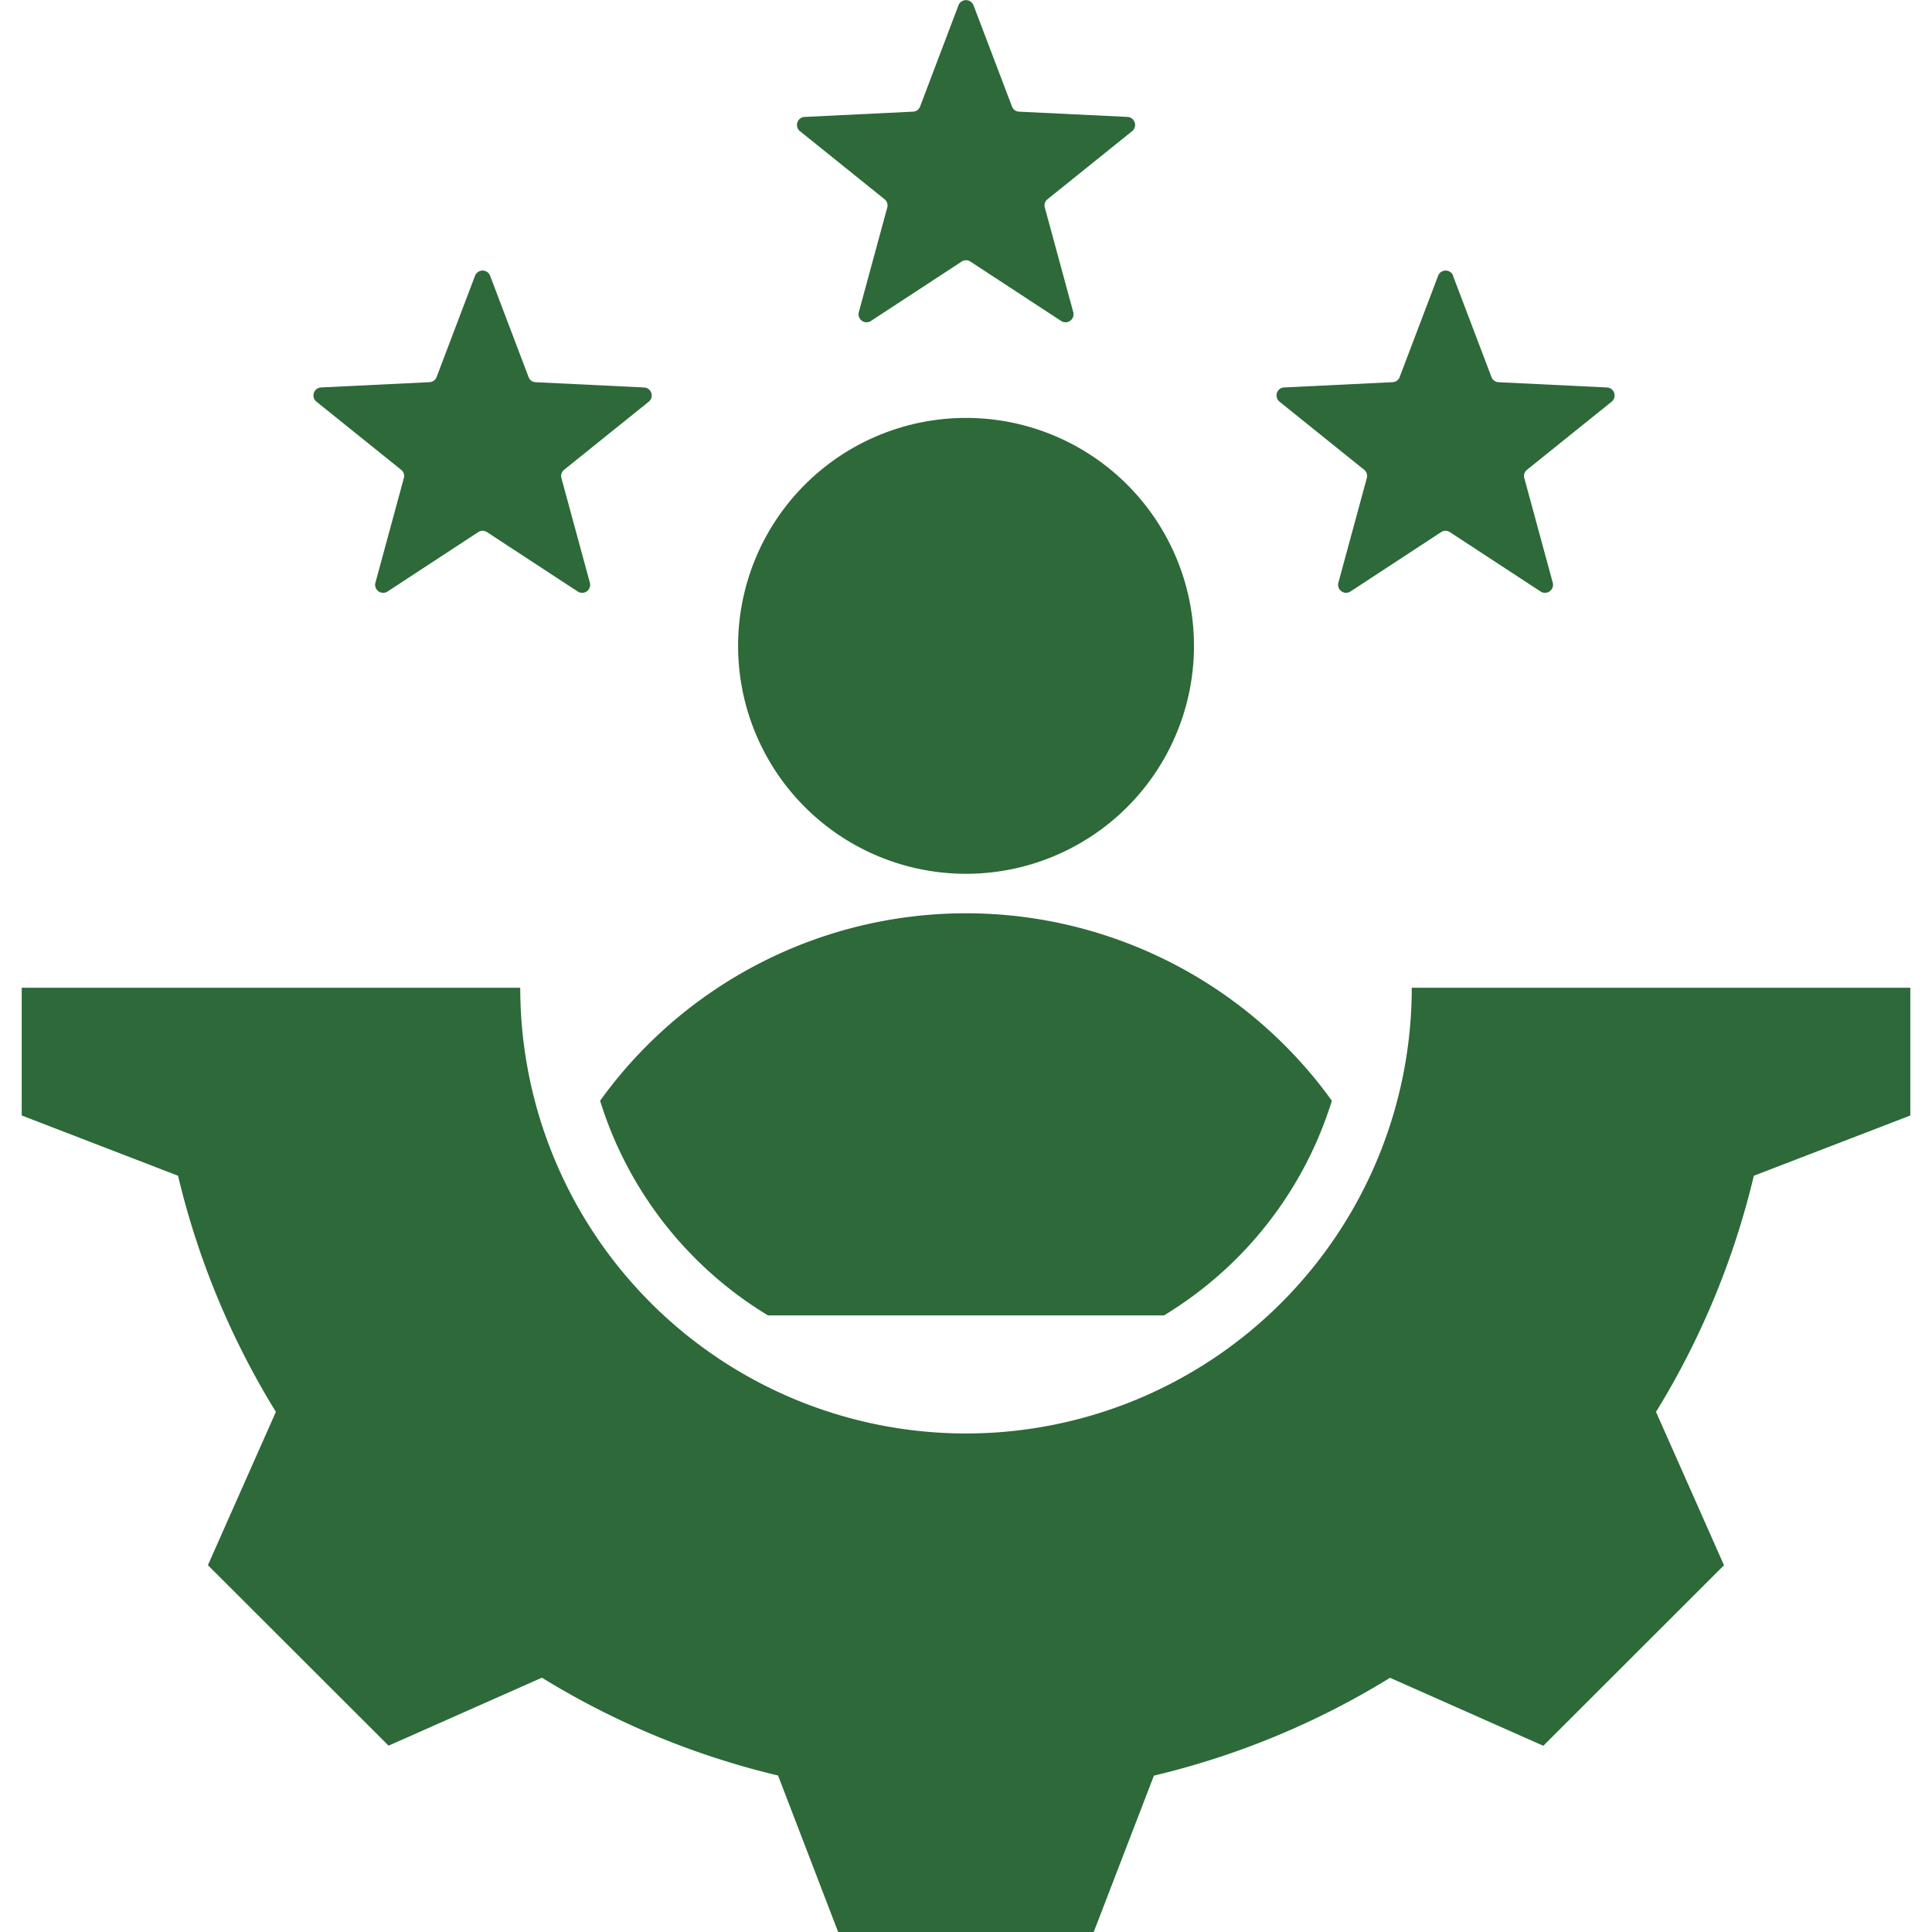 <svg xmlns="http://www.w3.org/2000/svg" xmlns:xlink="http://www.w3.org/1999/xlink" width="54" height="54" viewBox="0 0 54 54">
  <defs>
    <clipPath id="clip-path">
      <rect id="Rectangle_30951" data-name="Rectangle 30951" width="54" height="54" transform="translate(360 3640)" fill="#2d6939" stroke="#707070" stroke-width="1"/>
    </clipPath>
  </defs>
  <g id="Mask_Group_267" data-name="Mask Group 267" transform="translate(-360 -3640)" clip-path="url(#clip-path)">
    <path id="expert" d="M22.62,37.919H33.686a10.723,10.723,0,0,0,4.693-6,12.6,12.6,0,0,0-20.453,0,10.724,10.724,0,0,0,4.693,6ZM14.851,8.859l1.076,2.833a.22.22,0,0,0,.2.144l3.027.147a.224.224,0,0,1,.129.4l-2.362,1.9a.22.22,0,0,0-.076.233l.795,2.924a.224.224,0,0,1-.339.246l-2.536-1.66a.22.22,0,0,0-.245,0l-2.535,1.66a.224.224,0,0,1-.339-.246l.795-2.924a.22.22,0,0,0-.076-.233L10,12.382a.224.224,0,0,1,.129-.4l3.027-.147a.22.22,0,0,0,.2-.144l1.076-2.833a.225.225,0,0,1,.419,0Zm26.913,0,1.076,2.833a.22.22,0,0,0,.2.144l3.027.147a.224.224,0,0,1,.129.4l-2.362,1.9a.22.22,0,0,0-.076.233l.795,2.924a.224.224,0,0,1-.339.246l-2.536-1.66a.22.22,0,0,0-.245,0L38.9,17.685a.224.224,0,0,1-.339-.246l.795-2.924a.22.22,0,0,0-.076-.233l-2.362-1.9a.224.224,0,0,1,.129-.4l3.027-.147a.22.22,0,0,0,.2-.144l1.076-2.833a.225.225,0,0,1,.419,0ZM28.363,1.3,29.438,4.13a.22.22,0,0,0,.2.144l3.027.147a.224.224,0,0,1,.129.4l-2.362,1.9a.22.22,0,0,0-.076.233l.795,2.924a.224.224,0,0,1-.339.246l-2.536-1.66a.22.22,0,0,0-.245,0l-2.535,1.66a.224.224,0,0,1-.339-.246l.795-2.924a.22.22,0,0,0-.076-.233l-2.362-1.9a.224.224,0,0,1,.129-.4l3.027-.147a.22.22,0,0,0,.2-.144L27.943,1.3a.225.225,0,0,1,.419,0ZM15.694,28.76a12.459,12.459,0,0,0,24.918,0H54.547v3.572l-4.374,1.684a22.525,22.525,0,0,1-2.734,6.6l1.9,4.286L44.29,49.948l-4.285-1.9a22.523,22.523,0,0,1-6.6,2.735l-1.683,4.373H24.581L22.9,50.779a22.524,22.524,0,0,1-6.6-2.734l-4.286,1.9L6.964,44.9l1.9-4.285a22.522,22.522,0,0,1-2.735-6.6L1.76,32.331V28.76ZM28.153,12.834A6.371,6.371,0,1,1,21.783,19.2,6.371,6.371,0,0,1,28.153,12.834Z" transform="translate(358.847 3638.847)" fill="#2d6939" fill-rule="evenodd"/>
  </g>
</svg>
